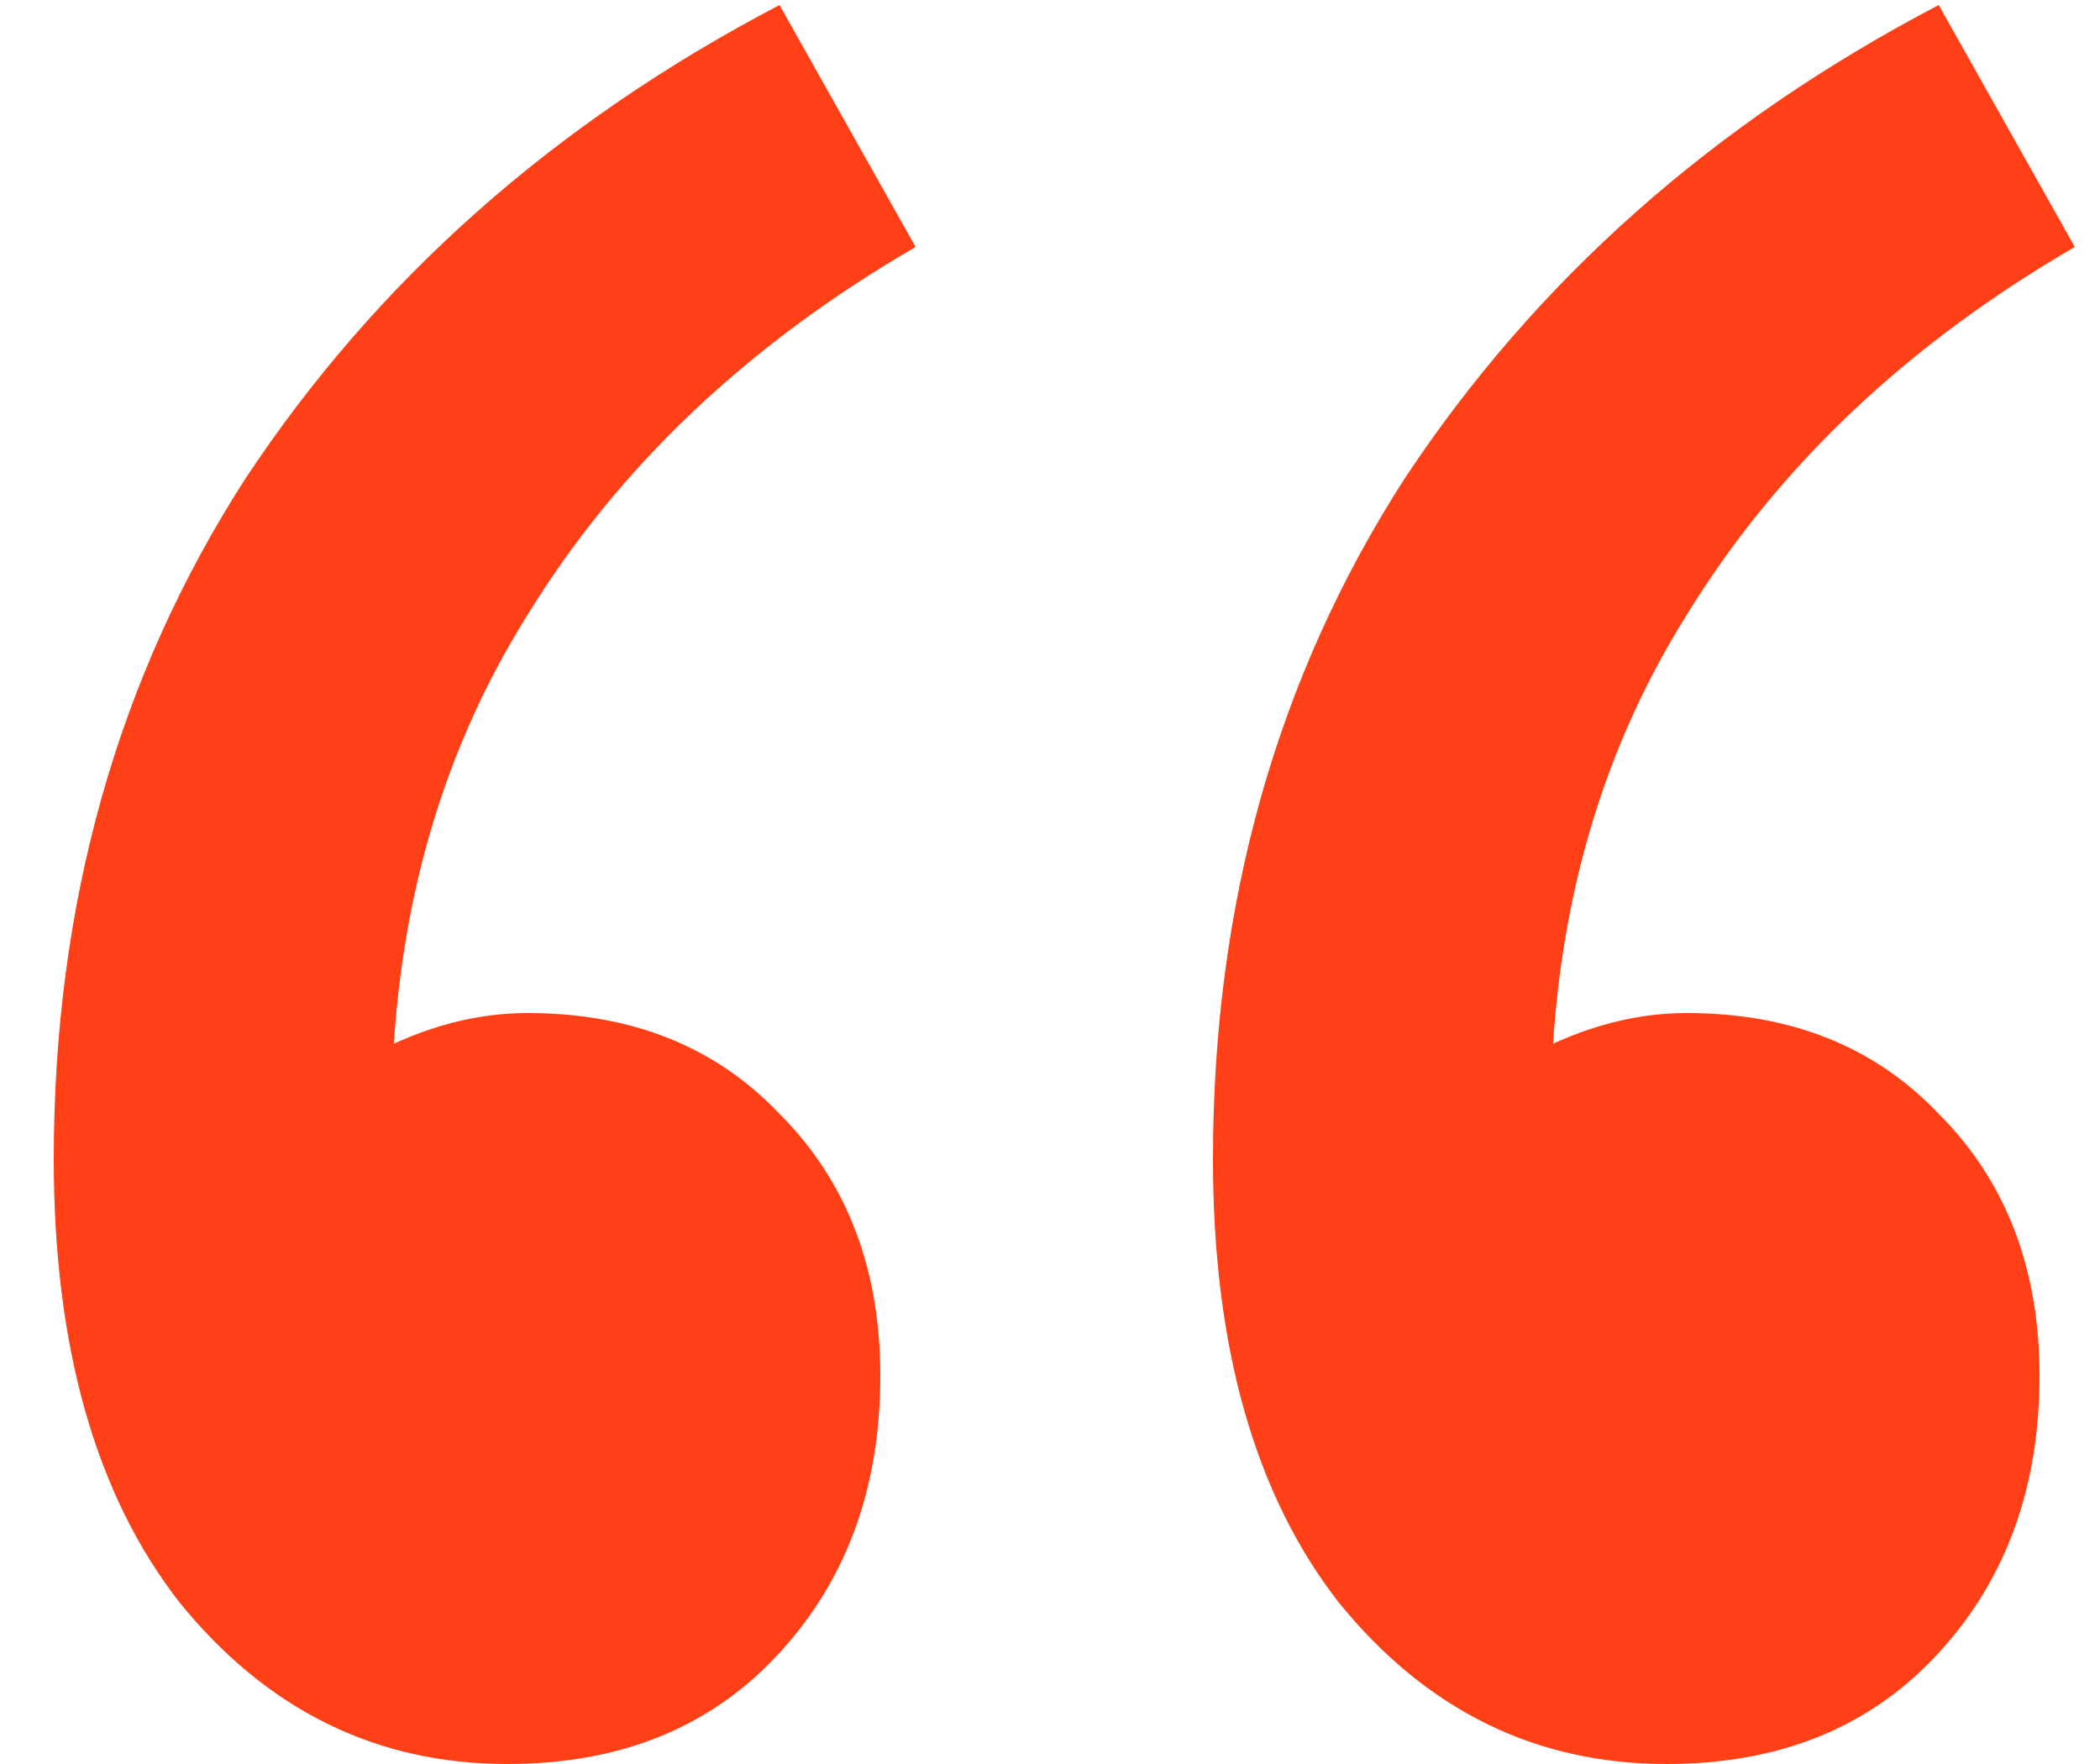 <svg width="25" height="21" viewBox="0 0 25 21" fill="none" xmlns="http://www.w3.org/2000/svg">
<path d="M6.04 21C4.48 21 3.18 20.36 2.14 19.08C1.14 17.8 0.64 16.04 0.64 13.8C0.64 10.76 1.4 8.06 2.92 5.7C4.48 3.34 6.6 1.46 9.28 0.06L10.9 2.94C8.9 4.1 7.36 5.56 6.28 7.32C5.2 9.04 4.66 11.04 4.66 13.32L5.8 18L2.5 14.04C3.02 13.48 3.6 13.02 4.24 12.66C4.92 12.26 5.6 12.06 6.28 12.06C7.52 12.06 8.52 12.46 9.28 13.26C10.08 14.06 10.48 15.1 10.48 16.38C10.48 17.74 10.06 18.86 9.22 19.74C8.42 20.58 7.36 21 6.04 21ZM19.84 21C18.28 21 16.98 20.36 15.94 19.08C14.94 17.8 14.44 16.04 14.44 13.8C14.44 10.76 15.2 8.06 16.72 5.7C18.28 3.34 20.4 1.46 23.08 0.06L24.7 2.94C22.7 4.1 21.16 5.56 20.08 7.32C19 9.04 18.46 11.04 18.46 13.32L19.6 18L16.3 14.04C16.82 13.48 17.4 13.02 18.04 12.66C18.72 12.26 19.4 12.06 20.08 12.06C21.32 12.06 22.32 12.46 23.08 13.26C23.88 14.06 24.28 15.1 24.28 16.38C24.28 17.74 23.86 18.86 23.02 19.74C22.22 20.58 21.16 21 19.84 21Z" fill="#FF4016"/>
</svg>
